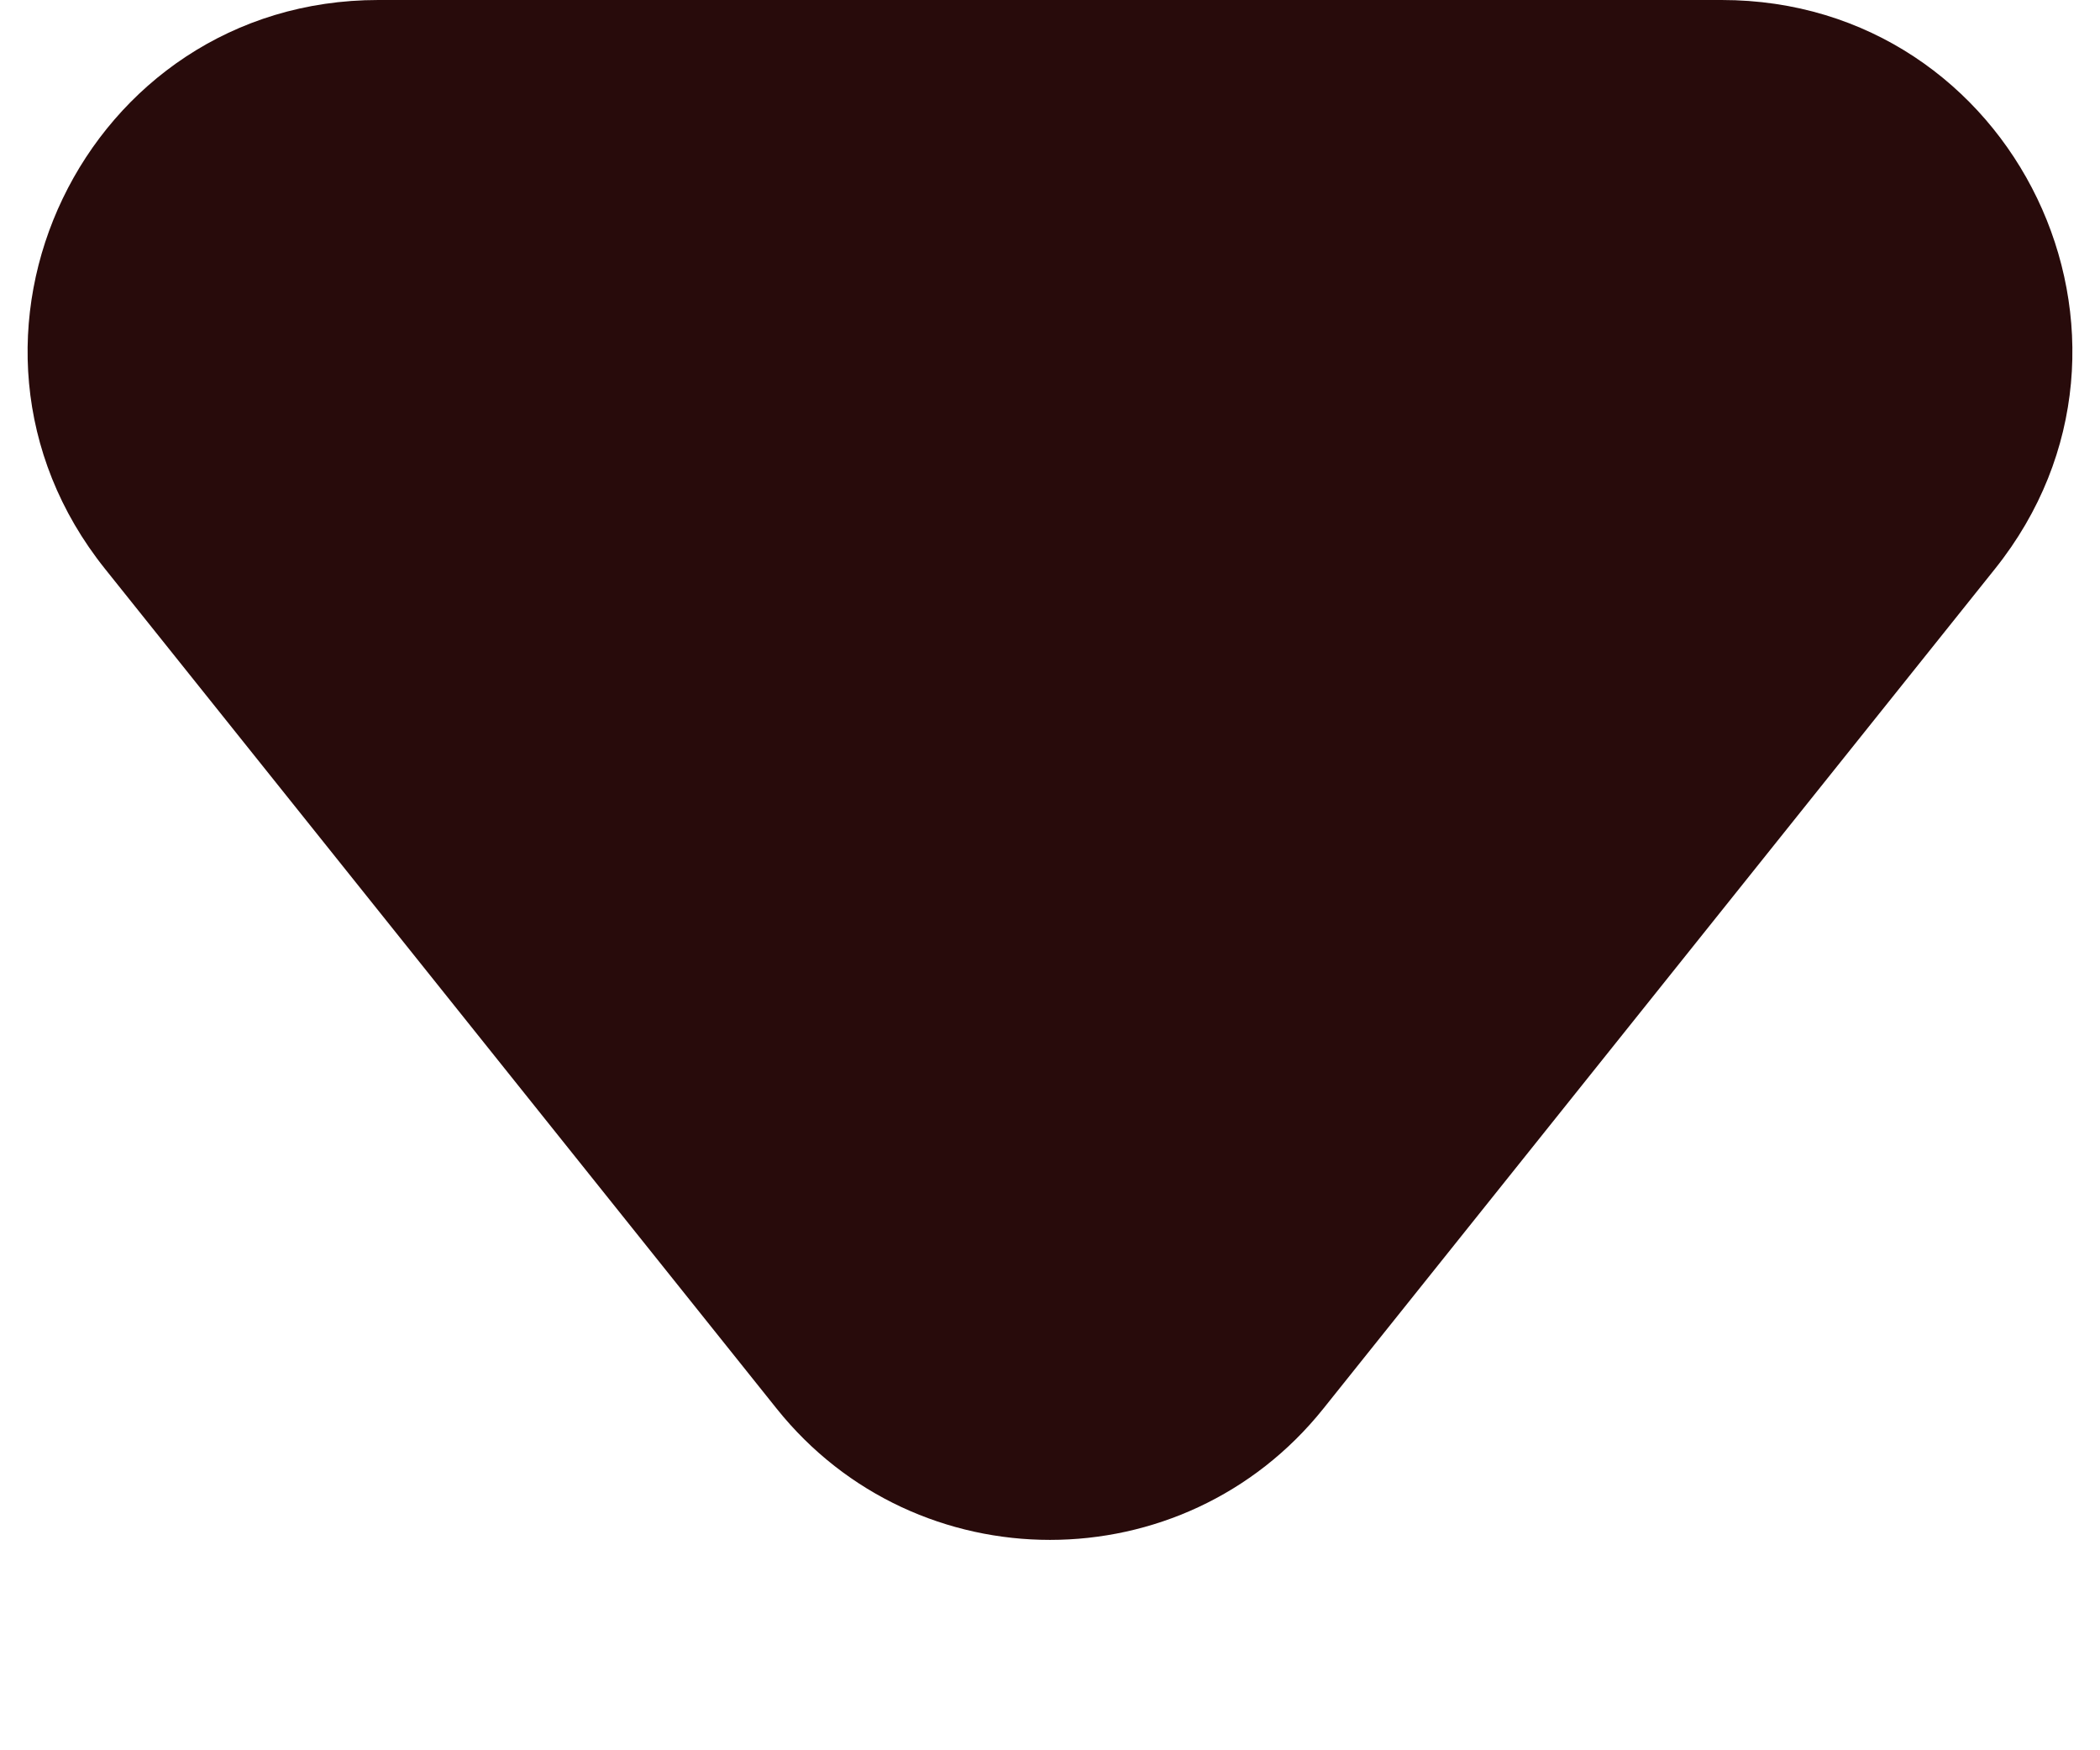 <svg width="6" height="5" viewBox="0 0 6 5" fill="none" xmlns="http://www.w3.org/2000/svg">
<path d="M4.919 0H1.081C0.242 0 -0.224 0.97 0.3 1.625L2.219 4.024C2.619 4.524 3.381 4.524 3.781 4.024L5.7 1.625C6.224 0.97 5.758 0 4.919 0Z" fill="#280B0B"/>
</svg>
